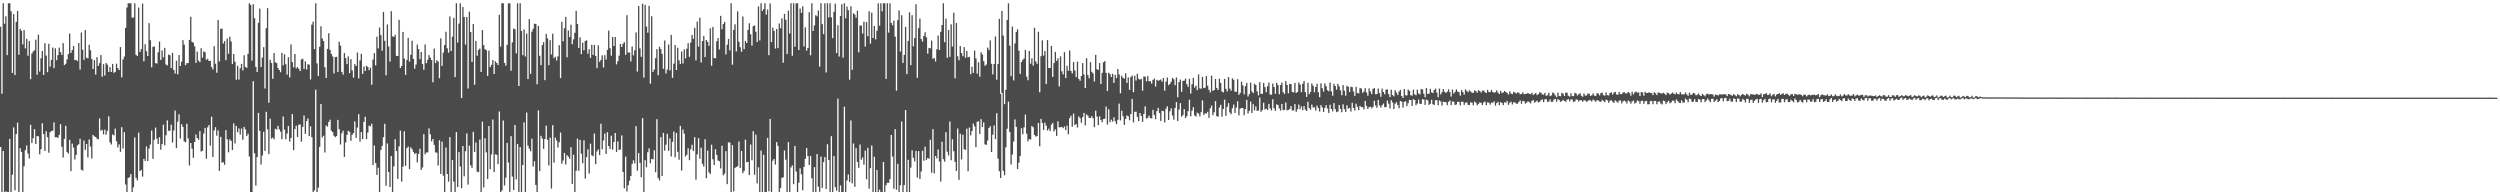 <svg xmlns="http://www.w3.org/2000/svg" width="1920" height="150"><path d="M0 20.548h1v92.373H0zM1 71.982h1v75.496H1zM2 2.523h1v113.417H2zM3 18.285h1v129.193H3zM4 12.538h1v134.417H4zM5 42.365h1v105.113H5zM6 2.523h1v144.955H6zM7 2.523h1v104.171H7zM8 8.669h1v138.808H8zM9 56.038h1v78.098H9zM10 10.853h1v86.993H10zM11 57.651h1v88.576H11zM12 16.752h1v86.137H12zM13 8.374h1v85.771H13zM14 41.990h1v105.487H14zM15 22.184h1v91.641H15zM16 23.633h1v93.029H16zM17 34.140h1v113.337H17zM18 23.115h1v104.645H18zM19 37.150h1v78.163H19zM20 29.846h1v81.884H20zM21 42.811h1v75.094H21zM22 31.493h1v90.271H22zM23 60.829h1v34.987H23zM24 41.219h1v68.623H24zM25 39.512h1v66.618H25zM26 38.633h1v60.565H26zM27 30.461h1v80.128H27zM28 57.361h1v47.053H28zM29 26.608h1v78.128H29zM30 54.922h1v63.622H30zM31 44.723h1v69.927H31zM32 39.158h1v55.573H32zM33 57.563h1v45.356H33zM34 33.190h1v82.724H34zM35 42.708h1v58.084H35zM36 55.467h1v49.862H36zM37 33.642h1v83.664H37zM38 51.128h1v50.462H38zM39 45.981h1v54.672H39zM40 36.500h1v63.865H40zM41 52.324h1v41.679H41zM42 37.062h1v68.345H42zM43 46.223h1v59.123H43zM44 42.346h1v63.555H44zM45 36.535h1v67.091H45zM46 39.983h1v55.356H46zM47 42.145h1v70.562H47zM48 33.145h1v87.852H48zM49 49.980h1v56.708H49zM50 48.944h1v47.657H50zM51 45.680h1v71.084H51zM52 41.582h1v76.432H52zM53 25.701h1v81.728H53zM54 40.627h1v90.802H54zM55 38.359h1v71.936H55zM56 35.344h1v78.020H56zM57 46.168h1v76.360H57zM58 45.999h1v72.912H58zM59 46.966h1v64.699H59zM60 33.088h1v77.730H60zM61 53.438h1v53.185H61zM62 24.969h1v105.459H62zM63 38.202h1v92.793H63zM64 45.985h1v61.992H64zM65 23.043h1v92.068H65zM66 44.304h1v66.282H66zM67 44.838h1v76.081H67zM68 34.332h1v72.846H68zM69 38.608h1v73.947H69zM70 45.283h1v76.449H70zM71 52.970h1v50.696H71zM72 46.179h1v58.518H72zM73 57.260h1v47.966H73zM74 43.877h1v62.643H74zM75 50.633h1v56.395H75zM76 48.488h1v42.474H76zM77 42.287h1v58.130H77zM78 59.003h1v40.744H78zM79 49.259h1v53.967H79zM80 57.990h1v41.571H80zM81 48.459h1v54.953H81zM82 49.648h1v50.833H82zM83 55.257h1v34.111H83zM84 51.508h1v57.838H84zM85 55.240h1v55.721H85zM86 49.126h1v54.153H86zM87 55.900h1v48.111H87zM88 55.137h1v43.619H88zM89 48.884h1v59.610H89zM90 52.273h1v60.966H90zM91 53.816h1v57.092H91zM92 36.148h1v80.464H92zM93 59.462h1v38.244H93zM94 45.718h1v68.347H94zM95 43.408h1v58.146H95zM96 21.390h1v120.353H96zM97 5.760h1v141.717H97zM98 2.523h1v134.189H98zM99 2.523h1v133.582H99zM100 2.523h1v131.165H100zM101 13.611h1v133.866H101zM102 13.469h1v130.459H102zM103 2.523h1v102.991H103zM104 42.102h1v94.503H104zM105 42.984h1v95.570H105zM106 5.782h1v96.071H106zM107 40.008h1v91.377H107zM108 37.725h1v92.803H108zM109 2.719h1v132.887H109zM110 47.101h1v74.893H110zM111 33.988h1v89.610H111zM112 39.382h1v73.039H112zM113 43.040h1v80.585H113zM114 17.745h1v96.376H114zM115 30.862h1v80.101H115zM116 51.650h1v48.592H116zM117 35.985h1v85.983H117zM118 35.686h1v71.610H118zM119 48.485h1v49.507H119zM120 48.811h1v57.618H120zM121 40.213h1v70.391H121zM122 31.903h1v73.457H122zM123 46.060h1v68.911H123zM124 38.756h1v71.915H124zM125 44.076h1v51.718H125zM126 36.783h1v74.817H126zM127 49.512h1v54.363H127zM128 50.223h1v42.241H128zM129 41.869h1v58.582H129zM130 42.448h1v57.955H130zM131 52.275h1v43.488H131zM132 40.578h1v68.948H132zM133 53.680h1v46.539H133zM134 56.472h1v28.446H134zM135 46.603h1v67.151H135zM136 57.046h1v36.415H136zM137 42.308h1v45.502H137zM138 50.665h1v55.749H138zM139 47.301h1v48.132H139zM140 30.810h1v66.663H140zM141 34.327h1v74.261H141zM142 50.146h1v59.175H142zM143 48.496h1v46.568H143zM144 48.479h1v57.806H144zM145 30.623h1v96.512H145zM146 12.864h1v96.959H146zM147 32.119h1v82.083H147zM148 32.782h1v88.395H148zM149 35.607h1v73.458H149zM150 48.267h1v55.036H150zM151 39.618h1v66.430H151zM152 46.524h1v60.833H152zM153 47.712h1v52.977H153zM154 37.046h1v79.311H154zM155 44.278h1v71.543H155zM156 39.518h1v63.042H156zM157 40.162h1v58.109H157zM158 45.911h1v75.981H158zM159 45.093h1v52.703H159zM160 46.807h1v49.255H160zM161 46.742h1v65.202H161zM162 51.495h1v38.102H162zM163 53.358h1v67.265H163zM164 35.488h1v64.711H164zM165 48.937h1v48.760H165zM166 55.852h1v48.331H166zM167 15.300h1v84.819H167zM168 47.187h1v84.060H168zM169 22.192h1v82.939H169zM170 21.896h1v103.003H170zM171 33.432h1v91.155H171zM172 31.615h1v94.884H172zM173 46.220h1v53.777H173zM174 29.587h1v77.463H174zM175 41.326h1v75.671H175zM176 28.204h1v78.813H176zM177 31.852h1v76.410H177zM178 49.188h1v66.063H178zM179 41.489h1v53.325H179zM180 47.433h1v62.719H180zM181 61.227h1v35.489H181zM182 50.510h1v51.060H182zM183 61.112h1v37.556H183zM184 52.433h1v50.946H184zM185 49.062h1v49.664H185zM186 54.057h1v53.316H186zM187 42.449h1v55.039H187zM188 51.407h1v47.908H188zM189 52.153h1v52.292H189zM190 41.362h1v61.325H190zM191 2.523h1v117.713H191zM192 3.747h1v143.731H192zM193 46.562h1v100.915H193zM194 3.286h1v59.016H194zM195 13.952h1v103.739H195zM196 51.341h1v91.129H196zM197 55.289h1v65.392H197zM198 17.533h1v69.186H198zM199 6.594h1v93.913H199zM200 51.469h1v74.918H200zM201 44.235h1v75.171H201zM202 36.257h1v64.969H202zM203 67.964h1v47.946H203zM204 21.583h1v64.303H204zM205 6.258h1v93.088H205zM206 78.891h1v39.457H206zM207 45.910h1v45.232H207zM208 48.348h1v58.055H208zM209 60.543h1v45.134H209zM210 40.749h1v66.275H210zM211 47.937h1v50.973H211zM212 48.444h1v51.043H212zM213 52.299h1v44.307H213zM214 53.807h1v45.512H214zM215 55.478h1v45.606H215zM216 40.550h1v66.362H216zM217 50.148h1v39.310H217zM218 41.694h1v57.886H218zM219 49.302h1v57.648H219zM220 57.365h1v45.249H220zM221 43.959h1v52.756H221zM222 59.512h1v49.229H222zM223 34.153h1v71.848H223zM224 47.726h1v39.852H224zM225 51.683h1v63.691H225zM226 41.455h1v57.672H226zM227 52.543h1v43.952H227zM228 51.488h1v53.669H228zM229 52.853h1v42.951H229zM230 54.584h1v40.956H230zM231 45.601h1v63.175H231zM232 45.120h1v52.362H232zM233 52.884h1v35.869H233zM234 47.124h1v55.755H234zM235 53.351h1v39.701H235zM236 49.241h1v41.720H236zM237 49.750h1v54.766H237zM238 61.019h1v35.969H238zM239 18.961h1v86.416H239zM240 16.620h1v130.857H240zM241 37.706h1v108.554H241zM242 2.523h1v66.398H242zM243 48.704h1v98.773H243zM244 58.353h1v85.767H244zM245 35.914h1v76.890H245zM246 20.186h1v59.623H246zM247 29.617h1v75.971H247zM248 31.533h1v72.703H248zM249 51.709h1v65.366H249zM250 59.923h1v36.443H250zM251 37.605h1v59.617H251zM252 25.536h1v68.224H252zM253 38.337h1v53.576H253zM254 41.415h1v58.956H254zM255 43.339h1v58.187H255zM256 56.354h1v47.956H256zM257 43.835h1v61.484H257zM258 43.626h1v60.919H258zM259 55.290h1v36.762H259zM260 32.017h1v67.205H260zM261 35.016h1v75.962H261zM262 55.213h1v47.181H262zM263 57.303h1v43.089H263zM264 40.753h1v79.718H264zM265 44.651h1v64.740H265zM266 49.240h1v54.349H266zM267 43.327h1v57.097H267zM268 56.138h1v45.100H268zM269 45.389h1v62.735H269zM270 54.054h1v49.522H270zM271 59.649h1v42.533H271zM272 49.238h1v43.976H272zM273 50.679h1v55.257H273zM274 40.324h1v57.633H274zM275 60.233h1v27.490H275zM276 46.395h1v62.434H276zM277 41.304h1v60.122H277zM278 56.765h1v50.094H278zM279 51.053h1v42.540H279zM280 54.515h1v35.155H280zM281 50.494h1v56.320H281zM282 51.411h1v50.366H282zM283 53.870h1v42.603H283zM284 52.002h1v45.051H284zM285 65.142h1v29.870H285zM286 45.773h1v81.017H286zM287 40.819h1v70.898H287zM288 50.221h1v75.078H288zM289 28.200h1v106.198H289zM290 37.149h1v91.662H290zM291 21.110h1v126.367H291zM292 26.979h1v88.288H292zM293 38.906h1v73.127H293zM294 9.186h1v96.129H294zM295 31.351h1v63.706H295zM296 57.793h1v84.824H296zM297 18.769h1v91.410H297zM298 35.670h1v96.452H298zM299 47.313h1v96.310H299zM300 8.527h1v111.281H300zM301 27.903h1v119.575H301zM302 28.378h1v99.315H302zM303 26.718h1v80.223H303zM304 42.888h1v73.055H304zM305 43.066h1v94.309H305zM306 15.269h1v97.186H306zM307 52.297h1v48.061H307zM308 50.639h1v88.863H308zM309 24.536h1v103.464H309zM310 44.880h1v55.994H310zM311 57.487h1v69.923H311zM312 45.997h1v67.765H312zM313 29.091h1v83.505H313zM314 47.350h1v82.544H314zM315 42.049h1v71.081H315zM316 31.304h1v83.288H316zM317 45.221h1v71.405H317zM318 52.719h1v65.633H318zM319 49.576h1v67.984H319zM320 34.275h1v90.428H320zM321 37.749h1v80.472H321zM322 45.395h1v68.843H322zM323 39.960h1v90.535H323zM324 49.109h1v79.548H324zM325 53.538h1v49.507H325zM326 34.154h1v84.321H326zM327 48.522h1v68.561H327zM328 45.919h1v71.140H328zM329 42.318h1v56.314H329zM330 44.294h1v58.922H330zM331 46.105h1v62.559H331zM332 63.164h1v43.591H332zM333 37.323h1v73.933H333zM334 48.499h1v68.498H334zM335 46.296h1v71.022H335zM336 47.236h1v79.906H336zM337 60.061h1v47.680H337zM338 29.428h1v104.168H338zM339 50.592h1v58.231H339zM340 40.380h1v94.540H340zM341 34.562h1v112.916H341zM342 24.367h1v88.996H342zM343 37.139h1v96.495H343zM344 40.436h1v99.049H344zM345 12.613h1v92.716H345zM346 39.188h1v108.289H346zM347 28.167h1v94.758H347zM348 13.723h1v125.789H348zM349 59.201h1v88.276H349zM350 2.523h1v98.942H350zM351 32.640h1v110.976H351zM352 18.121h1v98.738H352zM353 2.523h1v125.360H353zM354 75.309h1v69.215H354zM355 5.430h1v106.718H355zM356 13.034h1v122.397H356zM357 34.253h1v81.851H357zM358 12.998h1v89.486H358zM359 67.978h1v73.817H359zM360 8.953h1v102.866H360zM361 24.625h1v102.369H361zM362 47.551h1v81.328H362zM363 18.482h1v82.765H363zM364 65.016h1v51.701H364zM365 31.414h1v78.055H365zM366 42.807h1v89.040H366zM367 38.335h1v93.928H367zM368 37.253h1v69.984H368zM369 55.295h1v92.183H369zM370 23.072h1v70.397H370zM371 34.651h1v109.308H371zM372 37.856h1v68.332H372zM373 38.569h1v78.477H373zM374 58.252h1v79.188H374zM375 38.866h1v57.885H375zM376 51.460h1v78.518H376zM377 49.783h1v68.835H377zM378 46.129h1v45.677H378zM379 56.825h1v75.340H379zM380 47.041h1v71.483H380zM381 48.359h1v70.538H381zM382 49.940h1v76.124H382zM383 11.292h1v74.300H383zM384 35.802h1v111.675H384zM385 2.523h1v143.716H385zM386 2.523h1v90.053H386zM387 48.345h1v94.165H387zM388 50.395h1v86.031H388zM389 34.458h1v75.321H389zM390 2.629h1v122.213H390zM391 2.523h1v144.955H391zM392 54.336h1v50.194H392zM393 32.565h1v103.078H393zM394 21.895h1v124.095H394zM395 22.507h1v73.499H395zM396 41.006h1v96.725H396zM397 2.523h1v108.137H397zM398 66.056h1v81.421H398zM399 2.523h1v110.422H399zM400 23.798h1v123.680H400zM401 42.404h1v84.316H401zM402 22.596h1v71.384H402zM403 43.397h1v104.081H403zM404 25.737h1v60.758H404zM405 60.774h1v51.159H405zM406 14.673h1v99.554H406zM407 56.699h1v59.530H407zM408 24.307h1v82.165H408zM409 22.078h1v105.821H409zM410 18.171h1v105.681H410zM411 18.477h1v123.571H411zM412 64.719h1v82.758H412zM413 19.909h1v64.866H413zM414 42.859h1v88.595H414zM415 50.039h1v54.267H415zM416 34.619h1v71.772H416zM417 32.334h1v81.935H417zM418 61.571h1v45.186H418zM419 26.031h1v70.444H419zM420 29.487h1v77.856H420zM421 50.091h1v76.961H421zM422 30.849h1v74.880H422zM423 41.836h1v103.003H423zM424 25.917h1v70.212H424zM425 44.708h1v80.202H425zM426 43.559h1v62.128H426zM427 46.446h1v61.499H427zM428 43.281h1v70.082H428zM429 34.727h1v74.557H429zM430 59.990h1v41.780H430zM431 16.752h1v108.973H431zM432 31.679h1v91.587H432zM433 21.643h1v95.778H433zM434 12.953h1v113.359H434zM435 44.041h1v75.122H435zM436 23.372h1v97.007H436zM437 28.449h1v93.554H437zM438 18.953h1v94.180H438zM439 33.990h1v107.251H439zM440 30.216h1v88.627H440zM441 25.190h1v122.287H441zM442 8.339h1v122.837H442zM443 18.358h1v88.075H443zM444 36.865h1v94.255H444zM445 28.686h1v78.730H445zM446 41.587h1v76.480H446zM447 32.764h1v92.665H447zM448 38.605h1v69.129H448zM449 31.468h1v105.722H449zM450 30.957h1v89.742H450zM451 41.263h1v73.486H451zM452 37.734h1v95.556H452zM453 44.381h1v65.967H453zM454 34.414h1v84.902H454zM455 42.175h1v77.784H455zM456 34.504h1v68.049H456zM457 42.951h1v83.090H457zM458 52.347h1v63.857H458zM459 34.833h1v79.846H459zM460 47.473h1v71.635H460zM461 46.041h1v49.008H461zM462 42.483h1v72.188H462zM463 51.820h1v56.035H463zM464 42.317h1v60.242H464zM465 45.829h1v72.397H465zM466 38.301h1v63.252H466zM467 23.480h1v88.687H467zM468 37.000h1v77.483H468zM469 42.765h1v61.414H469zM470 28.410h1v86.516H470zM471 35.388h1v73.689H471zM472 28.389h1v73.774H472zM473 49.449h1v67.239H473zM474 46.932h1v61.715H474zM475 42.778h1v72.484H475zM476 33.799h1v81.011H476zM477 36.073h1v67.893H477zM478 33.591h1v98.437H478zM479 32.453h1v112.121H479zM480 42.088h1v78.178H480zM481 11.663h1v135.411H481zM482 40.355h1v101.945H482zM483 40.360h1v98.372H483zM484 47.185h1v87.930H484zM485 35.711h1v90.139H485zM486 42.489h1v80.631H486zM487 38.700h1v86.749H487zM488 24.877h1v72.056H488zM489 54.959h1v76.063H489zM490 4.591h1v112.946H490zM491 37.130h1v87.886H491zM492 43.645h1v92.494H492zM493 2.796h1v87.979H493zM494 59.586h1v87.891H494zM495 3.726h1v119.324H495zM496 20.397h1v108.085H496zM497 25.095h1v91.794H497zM498 4.501h1v109.428H498zM499 64.261h1v61.145H499zM500 12.480h1v109.516H500zM501 55.225h1v67.205H501zM502 53.381h1v62.028H502zM503 44.654h1v87.664H503zM504 37.745h1v53.821H504zM505 57.756h1v78.879H505zM506 35.895h1v102.725H506zM507 37.641h1v67.699H507zM508 41.390h1v93.795H508zM509 52.775h1v49.324H509zM510 31.091h1v84.556H510zM511 56.364h1v54.815H511zM512 53.411h1v49.323H512zM513 34.186h1v81.661H513zM514 54.103h1v52.251H514zM515 26.838h1v93.339H515zM516 59.825h1v49.134H516zM517 48.920h1v52.154H517zM518 34.625h1v86.193H518zM519 53.773h1v48.333H519zM520 36.667h1v79.892H520zM521 46.332h1v76.335H521zM522 49.206h1v47.513H522zM523 39.581h1v91.415H523zM524 48.759h1v50.686H524zM525 37.943h1v64.677H525zM526 44.731h1v75.455H526zM527 37.453h1v81.424H527zM528 33.149h1v80.706H528zM529 43.642h1v79.390H529zM530 32.740h1v81.975H530zM531 26.822h1v84.403H531zM532 29.846h1v86.191H532zM533 21.376h1v83.984H533zM534 46.381h1v91.655H534zM535 16.615h1v101.892H535zM536 35.789h1v70.346H536zM537 13.597h1v108.321H537zM538 47.960h1v65.445H538zM539 31.484h1v94.303H539zM540 27.544h1v100.406H540zM541 43.783h1v63.159H541zM542 30.738h1v106.119H542zM543 32.100h1v83.591H543zM544 35.155h1v97.177H544zM545 21.767h1v111.873H545zM546 50.502h1v60.636H546zM547 20.759h1v101.601H547zM548 44.599h1v82.184H548zM549 44.768h1v69.882H549zM550 31.704h1v87.303H550zM551 29.215h1v94.036H551zM552 37.965h1v85.944H552zM553 12.189h1v117.217H553zM554 22.435h1v89.510H554zM555 18.461h1v116.196H555zM556 16.829h1v116.537H556zM557 41.751h1v74.385H557zM558 34.348h1v107.043H558zM559 29.889h1v79.387H559zM560 38.696h1v70.826H560zM561 2.523h1v144.955H561zM562 49.689h1v61.793H562zM563 22.923h1v124.076H563zM564 18.702h1v110.207H564zM565 39.481h1v88.751H565zM566 8.745h1v118.920H566zM567 32.062h1v76.659H567zM568 36.251h1v92.737H568zM569 39.757h1v76.192H569zM570 12.667h1v120.278H570zM571 37.765h1v93.518H571zM572 31.423h1v75.846H572zM573 33.014h1v91.612H573zM574 22.928h1v101.383H574zM575 17.887h1v116.579H575zM576 26.313h1v84.697H576zM577 35.037h1v88.041H577zM578 20.140h1v80.632H578zM579 19.511h1v114.700H579zM580 24.391h1v78.988H580zM581 32.239h1v108.599H581zM582 4.914h1v123.622H582zM583 31.028h1v116.449H583zM584 2.523h1v113.100H584zM585 8.424h1v139.053H585zM586 6.968h1v111.908H586zM587 2.523h1v144.955H587zM588 11.239h1v136.239H588zM589 7.256h1v98.633H589zM590 42.405h1v104.534H590zM591 2.628h1v88.710H591zM592 32.290h1v115.188H592zM593 21.209h1v102.254H593zM594 23.745h1v98.326H594zM595 37.254h1v89.173H595zM596 22.296h1v86.898H596zM597 36.950h1v75.074H597zM598 17.988h1v129.490H598zM599 21.697h1v122.802H599zM600 14.139h1v122.462H600zM601 48.148h1v88.026H601zM602 10.726h1v104.822H602zM603 15.154h1v107.476H603zM604 41.536h1v105.941H604zM605 8.151h1v101.051H605zM606 25.692h1v121.786H606zM607 2.523h1v126.093H607zM608 42.816h1v84.245H608zM609 2.523h1v138.922H609zM610 35.862h1v76.232H610zM611 2.523h1v129.238H611zM612 2.523h1v144.955H612zM613 38.445h1v101.822H613zM614 6.561h1v122.732H614zM615 9.904h1v124.000H615zM616 4.862h1v141.288H616zM617 35.710h1v92.491H617zM618 21.065h1v100.889H618zM619 38.930h1v74.717H619zM620 36.798h1v83.116H620zM621 9.364h1v117.419H621zM622 42.419h1v77.353H622zM623 2.523h1v134.406H623zM624 23.803h1v123.675H624zM625 19.561h1v108.803H625zM626 11.710h1v135.768H626zM627 12.538h1v105.807H627zM628 8.052h1v135.313H628zM629 51.173h1v96.130H629zM630 2.523h1v117.764H630zM631 18.585h1v125.700H631zM632 26.194h1v98.341H632zM633 2.523h1v118.128H633zM634 55.635h1v89.524H634zM635 2.523h1v108.287H635zM636 13.402h1v109.500H636zM637 2.523h1v144.955H637zM638 13.310h1v91.272H638zM639 29.320h1v118.157H639zM640 9.069h1v110.787H640zM641 2.853h1v140.881H641zM642 40.714h1v105.666H642zM643 19.408h1v56.296H643zM644 43.394h1v104.084H644zM645 12.284h1v130.095H645zM646 3.253h1v144.225H646zM647 44.319h1v103.158H647zM648 2.523h1v79.443H648zM649 14.074h1v133.403H649zM650 5.044h1v133.554H650zM651 7.765h1v126.204H651zM652 61.168h1v78.571H652zM653 4.788h1v87.724H653zM654 53.608h1v87.242H654zM655 10.233h1v99.934H655zM656 11.235h1v132.251H656zM657 13.634h1v100.148H657zM658 8.238h1v116.147H658zM659 40.125h1v88.793H659zM660 19.582h1v91.434H660zM661 19.627h1v102.998H661zM662 25.751h1v95.161H662zM663 16.618h1v109.850H663zM664 35.771h1v79.922H664zM665 16.961h1v120.733H665zM666 27.874h1v85.664H666zM667 8.645h1v136.223H667zM668 33.559h1v95.634H668zM669 9.705h1v102.049H669zM670 29.164h1v118.314H670zM671 19.971h1v100.406H671zM672 30.245h1v117.232H672zM673 23.606h1v106.944H673zM674 2.523h1v144.955H674zM675 19.718h1v125.971H675zM676 2.523h1v144.955H676zM677 8.699h1v138.778H677zM678 2.523h1v121.874H678zM679 2.523h1v144.955H679zM680 60.638h1v81.631H680zM681 2.523h1v137.816H681zM682 25.063h1v115.404H682zM683 2.523h1v135.001H683zM684 17.589h1v86.100H684zM685 19.429h1v100.833H685zM686 15.890h1v129.080H686zM687 28.100h1v71.062H687zM688 69.656h1v76.058H688zM689 15.465h1v110.321H689zM690 7.969h1v139.509H690zM691 39.500h1v102.738H691zM692 11.719h1v81.560H692zM693 48.364h1v99.113H693zM694 42.114h1v100.040H694zM695 20.589h1v63.953H695zM696 56.903h1v90.575H696zM697 31.504h1v91.234H697zM698 9.396h1v138.081H698zM699 50.037h1v78.677H699zM700 11.648h1v103.802H700zM701 35.519h1v85.696H701zM702 29.244h1v94.700H702zM703 3.294h1v112.647H703zM704 59.776h1v76.580H704zM705 21.623h1v94.373H705zM706 14.182h1v123.245H706zM707 30.012h1v101.691H707zM708 32.002h1v83.784H708zM709 27.644h1v95.799H709zM710 24.802h1v87.913H710zM711 28.706h1v94.121H711zM712 41.195h1v80.140H712zM713 36.750h1v85.114H713zM714 37.139h1v70.218H714zM715 31.161h1v101.459H715zM716 45.183h1v53.999H716zM717 44.472h1v88.631H717zM718 47.217h1v72.582H718zM719 37.836h1v83.873H719zM720 27.360h1v87.406H720zM721 38.349h1v85.633H721zM722 24.468h1v114.997H722zM723 19.200h1v89.659H723zM724 2.523h1v119.724H724zM725 32.393h1v91.742H725zM726 14.278h1v87.256H726zM727 44.384h1v72.128H727zM728 23.088h1v96.268H728zM729 43.651h1v49.626H729zM730 18.667h1v104.426H730zM731 35.741h1v71.199H731zM732 9.794h1v106.326H732zM733 60.112h1v64.252H733zM734 17.680h1v113.648H734zM735 43.225h1v55.482H735zM736 46.305h1v91.829H736zM737 35.451h1v67.266H737zM738 40.736h1v81.749H738zM739 43.137h1v60.303H739zM740 36.201h1v78.424H740zM741 44.335h1v70.738H741zM742 39.109h1v59.709H742zM743 44.013h1v87.544H743zM744 43.636h1v54.306H744zM745 56.972h1v46.986H745zM746 51.210h1v49.445H746zM747 55.952h1v38.916H747zM748 38.794h1v58.260H748zM749 44.875h1v68.104H749zM750 56.600h1v36.932H750zM751 47.812h1v45.322H751zM752 58.897h1v44.080H752zM753 40.176h1v51.380H753zM754 41.890h1v55.623H754zM755 46.943h1v47.057H755zM756 50.535h1v60.387H756zM757 49.563h1v61.624H757zM758 36.587h1v71.325H758zM759 38.459h1v59.868H759zM760 31.033h1v65.898H760zM761 48.987h1v67.737H761zM762 57.137h1v46.301H762zM763 49.174h1v47.204H763zM764 28.025h1v78.814H764zM765 61.225h1v25.753H765zM766 49.228h1v72.635H766zM767 14.514h1v117.020H767zM768 71.966h1v64.743H768zM769 8.340h1v63.051H769zM770 27.327h1v103.863H770zM771 79.960h1v54.659H771zM772 68.918h1v44.242H772zM773 15.377h1v83.485H773zM774 2.523h1v75.572H774zM775 35.075h1v66.234H775zM776 58.481h1v67.855H776zM777 20.364h1v98.305H777zM778 61.745h1v46.938H778zM779 33.388h1v58.327H779zM780 24.484h1v72.994H780zM781 22.488h1v107.323H781zM782 38.897h1v86.022H782zM783 56.663h1v63.157H783zM784 47.609h1v50.870H784zM785 45.999h1v57.156H785zM786 44.918h1v52.923H786zM787 38.274h1v49.743H787zM788 58.818h1v43.824H788zM789 61.646h1v46.915H789zM790 39.117h1v67.695H790zM791 48.895h1v58.280H791zM792 44.758h1v52.030H792zM793 50.444h1v47.311H793zM794 21.380h1v82.313H794zM795 47.207h1v57.722H795zM796 48.979h1v55.534H796zM797 24.370h1v70.105H797zM798 70.877h1v41.461H798zM799 43.183h1v48.158H799zM800 31.004h1v63.452H800zM801 42.694h1v57.124H801zM802 39.149h1v55.040H802zM803 64.585h1v31.995H803zM804 30.762h1v69.472H804zM805 52.154h1v46.658H805zM806 52.248h1v48.407H806zM807 35.260h1v60.470H807zM808 59.108h1v35.316H808zM809 48.446h1v52.500H809zM810 39.815h1v59.586H810zM811 46.741h1v57.678H811zM812 44.734h1v48.449H812zM813 66.417h1v31.356H813zM814 43.277h1v54.401H814zM815 54.789h1v42.713H815zM816 57.141h1v41.313H816zM817 40.040h1v57.103H817zM818 59.999h1v39.896H818zM819 50.553h1v45.954H819zM820 54.319h1v48.781H820zM821 38.750h1v52.003H821zM822 54.514h1v34.396H822zM823 56.364h1v40.949H823zM824 47.659h1v39.580H824zM825 54.185h1v41.907H825zM826 59.205h1v35.960H826zM827 47.276h1v50.678H827zM828 60.572h1v28.805H828zM829 62.002h1v28.792H829zM830 58.314h1v35.973H830zM831 48.507h1v41.480H831zM832 57.192h1v29.547H832zM833 67.602h1v28.685H833zM834 44.759h1v43.170H834zM835 57.531h1v31.226H835zM836 60.132h1v30.427H836zM837 47.757h1v42.855H837zM838 55.119h1v34.051H838zM839 56.443h1v34.384H839zM840 62.503h1v35.157H840zM841 42.144h1v42.919H841zM842 53.190h1v36.314H842zM843 53.668h1v42.382H843zM844 48.427h1v40.989H844zM845 64.526h1v27.556H845zM846 55.886h1v37.954H846zM847 47.873h1v43.543H847zM848 46.884h1v44.316H848zM849 55.950h1v25.859H849zM850 69.874h1v25.771H850zM851 55.847h1v28.069H851zM852 56.950h1v36.970H852zM853 59.138h1v32.777H853zM854 56.715h1v36.734H854zM855 63.629h1v26.445H855zM856 57.506h1v35.654H856zM857 60.016h1v35.316H857zM858 53.021h1v38.986H858zM859 57.205h1v22.354H859zM860 71.630h1v20.853H860zM861 58.171h1v26.892H861zM862 59.820h1v29.494H862zM863 60.355h1v35.523H863zM864 56.255h1v35.114H864zM865 63.655h1v25.021H865zM866 59.421h1v29.973H866zM867 69.077h1v23.292H867zM868 59.248h1v28.337H868zM869 57.982h1v17.986H869zM870 70.820h1v23.239H870zM871 58.211h1v27.670H871zM872 61.871h1v23.942H872zM873 56.611h1v33.077H873zM874 60.414h1v32.639H874zM875 61.250h1v25.554H875zM876 60.537h1v28.497H876zM877 69.623h1v23.977H877zM878 58.784h1v28.739H878zM879 58.816h1v22.880H879zM880 62.433h1v28.611H880zM881 58.456h1v32.017H881zM882 62.432h1v26.375H882zM883 62.311h1v28.467H883zM884 64.155h1v26.783H884zM885 61.378h1v22.931H885zM886 60.336h1v28.089H886zM887 66.466h1v25.136H887zM888 61.274h1v24.135H888zM889 62.045h1v20.787H889zM890 61.583h1v25.244H890zM891 61.014h1v31.859H891zM892 62.741h1v22.309H892zM893 59.927h1v25.413H893zM894 69.639h1v24.369H894zM895 62.709h1v20.792H895zM896 59.540h1v22.089H896zM897 65.457h1v26.764H897zM898 64.473h1v20.993H898zM899 62.738h1v20.464H899zM900 59.790h1v28.936H900zM901 60.931h1v31.019H901zM902 65.509h1v17.407H902zM903 59.484h1v18.933H903zM904 74.686h1v18.271H904zM905 63.042h1v21.141H905zM906 61.117h1v18.113H906zM907 70.483h1v19.182H907zM908 62.092h1v26.270H908zM909 61.966h1v21.900H909zM910 60.329h1v30.336H910zM911 64.684h1v24.567H911zM912 66.757h1v18.657H912zM913 60.546h1v16.074H913zM914 71.813h1v17.548H914zM915 64.697h1v20.223H915zM916 59.796h1v22.527H916zM917 67.291h1v21.316H917zM918 65.718h1v23.811H918zM919 69.206h1v17.307H919zM920 57.186h1v30.038H920zM921 67.829h1v21.607H921zM922 68.190h1v17.986H922zM923 59.070h1v18.032H923zM924 67.678h1v20.607H924zM925 67.353h1v19.594H925zM926 58.411h1v28.862H926zM927 65.839h1v20.009H927zM928 68.990h1v21.527H928zM929 70.999h1v12.216H929zM930 58.123h1v23.042H930zM931 69.851h1v18.691H931zM932 69.116h1v17.091H932zM933 60.602h1v17.078H933zM934 67.549h1v21.629H934zM935 69.115h1v20.536H935zM936 60.435h1v22.174H936zM937 63.670h1v16.833H937zM938 70.260h1v19.365H938zM939 70.984h1v12.668H939zM940 60.607h1v16.003H940zM941 68.245h1v20.746H941zM942 70.226h1v11.848H942zM943 59.199h1v19.986H943zM944 68.071h1v18.293H944zM945 69.694h1v17.958H945zM946 60.186h1v22.910H946zM947 61.229h1v19.121H947zM948 70.346h1v16.406H948zM949 70.499h1v12.081H949zM950 60.761h1v17.079H950zM951 72.795h1v15.758H951zM952 71.341h1v12.047H952zM953 62.739h1v20.195H953zM954 65.606h1v17.397H954zM955 72.442h1v16.049H955zM956 66.148h1v17.652H956zM957 63.609h1v13.079H957zM958 74.119h1v13.089H958zM959 72.271h1v12.839H959zM960 63.551h1v14.553H960zM961 70.323h1v16.521H961zM962 71.452h1v8.615H962zM963 64.318h1v20.427H963zM964 65.311h1v16.386H964zM965 70.154h1v14.998H965zM966 73.241h1v11.760H966zM967 63.128h1v11.773H967zM968 72.046h1v13.836H968zM969 72.078h1v12.436H969zM970 63.668h1v15.251H970zM971 66.899h1v17.148H971zM972 70.831h1v12.583H972zM973 66.232h1v18.241H973zM974 63.403h1v16.423H974zM975 72.611h1v10.631H975zM976 72.780h1v12.050H976zM977 64.214h1v12.008H977zM978 66.760h1v16.325H978zM979 71.976h1v13.170H979zM980 63.614h1v16.535H980zM981 65.337h1v15.351H981zM982 72.421h1v10.893H982zM983 65.347h1v19.619H983zM984 63.380h1v16.492H984zM985 70.871h1v13.763H985zM986 72.266h1v12.119H986zM987 62.207h1v16.516H987zM988 65.282h1v19.476H988zM989 71.610h1v12.813H989zM990 64.457h1v19.220H990zM991 64.609h1v16.843H991zM992 70.487h1v14.379H992zM993 71.006h1v13.790H993zM994 63.676h1v16.290H994zM995 71.348h1v14.516H995zM996 70.625h1v13.185H996zM997 63.395h1v16.963H997zM998 64.918h1v18.892H998zM999 70.736h1v10.971H999zM1000 64.374h1v20.299H1000zM1001 62.234h1v19.252H1001zM1002 70.731h1v13.441H1002zM1003 74.375h1v10.826H1003zM1004 63.572h1v14.622H1004zM1005 72.294h1v10.741H1005zM1006 70.559h1v13.770H1006zM1007 64.080h1v16.297H1007zM1008 65.860h1v16.712H1008zM1009 70.862h1v11.591H1009zM1010 66.807h1v18.185H1010zM1011 64.337h1v16.779H1011zM1012 70.880h1v12.089H1012zM1013 74.637h1v11.024H1013zM1014 63.991h1v16.731H1014zM1015 67.756h1v14.845H1015zM1016 70.281h1v15.734H1016zM1017 64.071h1v18.759H1017zM1018 66.228h1v14.583H1018zM1019 69.276h1v14.102H1019zM1020 70.150h1v16.573H1020zM1021 63.453h1v16.983H1021zM1022 70.172h1v13.553H1022zM1023 73.525h1v12.034H1023zM1024 64.367h1v14.847H1024zM1025 66.085h1v17.775H1025zM1026 68.876h1v17.265H1026zM1027 64.431h1v21.227H1027zM1028 66.359h1v14.292H1028zM1029 69.353h1v14.295H1029zM1030 73.093h1v13.128H1030zM1031 65.326h1v14.781H1031zM1032 69.665h1v14.137H1032zM1033 73.477h1v12.511H1033zM1034 65.857h1v14.994H1034zM1035 66.718h1v16.746H1035zM1036 70.663h1v12.237H1036zM1037 66.605h1v19.066H1037zM1038 66.924h1v12.030H1038zM1039 70.231h1v12.677H1039zM1040 73.604h1v11.302H1040zM1041 66.676h1v12.920H1041zM1042 71.480h1v10.611H1042zM1043 71.738h1v12.733H1043zM1044 67.634h1v13.669H1044zM1045 67.997h1v14.173H1045zM1046 71.319h1v11.024H1046zM1047 70.276h1v13.730H1047zM1048 67.662h1v9.842H1048zM1049 71.082h1v10.249H1049zM1050 73.529h1v10.128H1050zM1051 67.876h1v14.393H1051zM1052 70.191h1v11.722H1052zM1053 72.271h1v10.961H1053zM1054 68.255h1v13.755H1054zM1055 67.683h1v9.757H1055zM1056 72.388h1v8.602H1056zM1057 72.224h1v10.532H1057zM1058 67.997h1v8.738H1058zM1059 71.531h1v9.400H1059zM1060 74.330h1v8.311H1060zM1061 68.035h1v12.826H1061zM1062 70.635h1v8.852H1062zM1063 72.430h1v9.987H1063zM1064 68.775h1v13.397H1064zM1065 68.702h1v8.577H1065zM1066 72.271h1v7.348H1066zM1067 74.578h1v8.674H1067zM1068 68.875h1v8.098H1068zM1069 72.901h1v5.768H1069zM1070 74.002h1v9.721H1070zM1071 69.298h1v10.298H1071zM1072 71.136h1v7.375H1072zM1073 73.010h1v7.697H1073zM1074 70.225h1v12.884H1074zM1075 69.030h1v8.566H1075zM1076 73.730h1v4.311H1076zM1077 75.221h1v7.400H1077zM1078 68.330h1v9.962H1078zM1079 73.123h1v4.650H1079zM1080 73.327h1v8.204H1080zM1081 68.774h1v10.467H1081zM1082 69.804h1v6.939H1082zM1083 73.156h1v3.620H1083zM1084 73.408h1v7.930H1084zM1085 68.842h1v7.376H1085zM1086 72.423h1v4.349H1086zM1087 73.176h1v7.692H1087zM1088 68.824h1v10.678H1088zM1089 71.728h1v4.786H1089zM1090 72.519h1v7.251H1090zM1091 68.414h1v11.379H1091zM1092 68.725h1v7.451H1092zM1093 71.972h1v4.494H1093zM1094 74.682h1v5.844H1094zM1095 67.623h1v8.890H1095zM1096 72.135h1v4.923H1096zM1097 71.952h1v8.659H1097zM1098 68.213h1v11.460H1098zM1099 70.890h1v5.764H1099zM1100 71.418h1v8.591H1100zM1101 69.096h1v11.613H1101zM1102 68.011h1v8.919H1102zM1103 71.052h1v5.907H1103zM1104 74.709h1v6.140H1104zM1105 68.004h1v9.134H1105zM1106 72.431h1v5.515H1106zM1107 70.801h1v10.298H1107zM1108 68.377h1v9.731H1108zM1109 70.476h1v7.842H1109zM1110 71.318h1v7.224H1110zM1111 70.410h1v10.352H1111zM1112 68.629h1v9.630H1112zM1113 70.758h1v6.420H1113zM1114 74.133h1v6.648H1114zM1115 68.728h1v9.217H1115zM1116 71.865h1v6.292H1116zM1117 70.540h1v10.053H1117zM1118 68.536h1v11.679H1118zM1119 70.272h1v7.847H1119zM1120 70.807h1v7.451H1120zM1121 73.427h1v7.503H1121zM1122 69.111h1v9.039H1122zM1123 70.678h1v7.479H1123zM1124 72.634h1v7.921H1124zM1125 68.661h1v10.237H1125zM1126 69.795h1v8.780H1126zM1127 70.880h1v9.645H1127zM1128 69.327h1v11.387H1128zM1129 70.271h1v8.314H1129zM1130 71.050h1v7.835H1130zM1131 71.401h1v9.445H1131zM1132 69.473h1v8.558H1132zM1133 69.960h1v8.869H1133zM1134 71.225h1v9.615H1134zM1135 69.284h1v10.488H1135zM1136 69.937h1v8.651H1136zM1137 71.131h1v7.945H1137zM1138 69.679h1v11.017H1138zM1139 69.520h1v9.056H1139zM1140 70.815h1v7.198H1140zM1141 71.489h1v9.364H1141zM1142 68.961h1v9.700H1142zM1143 70.735h1v8.059H1143zM1144 70.666h1v9.709H1144zM1145 69.093h1v9.655H1145zM1146 70.693h1v8.321H1146zM1147 71.154h1v6.615H1147zM1148 70.795h1v10.315H1148zM1149 69.352h1v9.848H1149zM1150 71.131h1v7.016H1150zM1151 72.250h1v8.523H1151zM1152 69.739h1v8.712H1152zM1153 71.407h1v7.702H1153zM1154 71.032h1v9.733H1154zM1155 69.848h1v8.693H1155zM1156 70.673h1v8.280H1156zM1157 71.354h1v6.093H1157zM1158 72.618h1v7.939H1158zM1159 70.137h1v8.833H1159zM1160 71.814h1v6.289H1160zM1161 72.351h1v7.860H1161zM1162 70.545h1v8.065H1162zM1163 71.073h1v7.633H1163zM1164 71.792h1v7.811H1164zM1165 71.007h1v8.650H1165zM1166 71.097h1v7.177H1166zM1167 72.407h1v4.707H1167zM1168 72.196h1v7.530H1168zM1169 70.908h1v6.664H1169zM1170 72.312h1v5.401H1170zM1171 72.170h1v7.405H1171zM1172 71.917h1v6.885H1172zM1173 71.437h1v6.331H1173zM1174 72.101h1v6.346H1174zM1175 72.288h1v7.110H1175zM1176 71.203h1v6.275H1176zM1177 72.989h1v3.865H1177zM1178 72.249h1v6.625H1178zM1179 71.308h1v6.839H1179zM1180 73.042h1v4.252H1180zM1181 72.281h1v6.406H1181zM1182 70.904h1v7.338H1182zM1183 71.152h1v5.802H1183zM1184 72.543h1v3.731H1184zM1185 72.732h1v5.749H1185zM1186 71.294h1v5.041H1186zM1187 73.650h1v2.428H1187zM1188 73.061h1v5.134H1188zM1189 71.244h1v6.785H1189zM1190 73.792h1v2.565H1190zM1191 73.283h1v5.000H1191zM1192 71.096h1v7.046H1192zM1193 71.676h1v4.763H1193zM1194 73.304h1v2.731H1194zM1195 74.582h1v3.557H1195zM1196 71.093h1v5.022H1196zM1197 73.661h1v3.171H1197zM1198 73.919h1v4.356H1198zM1199 71.295h1v6.263H1199zM1200 71.958h1v4.692H1200zM1201 73.719h1v3.904H1201zM1202 71.191h1v7.014H1202zM1203 71.216h1v5.404H1203zM1204 73.524h1v2.600H1204zM1205 74.189h1v3.659H1205zM1206 71.623h1v4.665H1206zM1207 73.767h1v2.741H1207zM1208 73.826h1v4.466H1208zM1209 71.283h1v6.659H1209zM1210 71.820h1v4.451H1210zM1211 73.379h1v3.329H1211zM1212 72.269h1v5.755H1212zM1213 71.642h1v5.247H1213zM1214 73.540h1v3.527H1214zM1215 74.293h1v3.834H1215zM1216 71.823h1v5.217H1216zM1217 73.345h1v3.762H1217zM1218 73.353h1v4.878H1218zM1219 71.776h1v5.916H1219zM1220 71.995h1v4.710H1220zM1221 73.696h1v3.461H1221zM1222 73.172h1v4.781H1222zM1223 71.742h1v4.690H1223zM1224 73.351h1v3.751H1224zM1225 73.773h1v4.451H1225zM1226 71.626h1v5.315H1226zM1227 71.827h1v5.372H1227zM1228 73.287h1v4.647H1228zM1229 71.471h1v6.781H1229zM1230 71.228h1v5.378H1230zM1231 73.084h1v4.500H1231zM1232 73.481h1v5.015H1232zM1233 70.970h1v5.514H1233zM1234 73.097h1v3.942H1234zM1235 73.341h1v5.579H1235zM1236 71.408h1v5.884H1236zM1237 70.882h1v6.193H1237zM1238 72.641h1v5.376H1238zM1239 71.180h1v7.886H1239zM1240 70.512h1v6.569H1240zM1241 72.476h1v5.431H1241zM1242 72.889h1v6.060H1242zM1243 70.626h1v6.755H1243zM1244 72.280h1v4.795H1244zM1245 72.286h1v7.144H1245zM1246 71.027h1v6.835H1246zM1247 70.834h1v6.445H1247zM1248 71.810h1v6.177H1248zM1249 71.685h1v7.854H1249zM1250 70.619h1v6.547H1250zM1251 71.481h1v6.479H1251zM1252 73.454h1v6.138H1252zM1253 70.438h1v7.468H1253zM1254 72.439h1v4.784H1254zM1255 70.947h1v8.575H1255zM1256 70.301h1v8.602H1256zM1257 71.193h1v5.953H1257zM1258 70.984h1v6.695H1258zM1259 73.752h1v5.966H1259zM1260 70.718h1v6.857H1260zM1261 71.027h1v6.285H1261zM1262 73.481h1v6.214H1262zM1263 70.479h1v7.331H1263zM1264 71.472h1v6.012H1264zM1265 71.380h1v8.754H1265zM1266 70.817h1v9.234H1266zM1267 71.467h1v6.270H1267zM1268 71.442h1v6.067H1268zM1269 73.069h1v7.009H1269zM1270 70.823h1v6.716H1270zM1271 71.604h1v5.963H1271zM1272 73.035h1v7.062H1272zM1273 71.017h1v7.192H1273zM1274 71.245h1v6.598H1274zM1275 71.748h1v7.764H1275zM1276 71.804h1v8.440H1276zM1277 71.282h1v5.985H1277zM1278 71.932h1v5.776H1278zM1279 72.987h1v6.992H1279zM1280 71.107h1v7.394H1280zM1281 71.598h1v5.821H1281zM1282 72.584h1v6.715H1282zM1283 71.922h1v6.715H1283zM1284 70.998h1v6.220H1284zM1285 71.934h1v5.457H1285zM1286 72.430h1v6.886H1286zM1287 71.070h1v5.318H1287zM1288 72.239h1v5.348H1288zM1289 72.437h1v6.479H1289zM1290 70.707h1v8.465H1290zM1291 72.346h1v4.729H1291zM1292 72.610h1v6.213H1292zM1293 72.387h1v6.352H1293zM1294 71.048h1v4.650H1294zM1295 72.603h1v4.063H1295zM1296 73.576h1v4.950H1296zM1297 71.211h1v4.472H1297zM1298 72.822h1v3.366H1298zM1299 72.639h1v5.644H1299zM1300 71.341h1v6.715H1300zM1301 71.788h1v4.401H1301zM1302 73.227h1v5.049H1302zM1303 72.737h1v5.662H1303zM1304 71.766h1v4.307H1304zM1305 73.168h1v3.392H1305zM1306 73.722h1v4.861H1306zM1307 72.043h1v4.102H1307zM1308 73.004h1v3.023H1308zM1309 73.917h1v4.519H1309zM1310 72.322h1v4.829H1310zM1311 71.884h1v3.810H1311zM1312 72.660h1v4.348H1312zM1313 72.206h1v6.298H1313zM1314 72.391h1v3.537H1314zM1315 72.540h1v3.230H1315zM1316 74.186h1v4.110H1316zM1317 72.561h1v4.714H1317zM1318 72.920h1v3.249H1318zM1319 73.309h1v5.134H1319zM1320 72.522h1v5.053H1320zM1321 72.512h1v3.145H1321zM1322 72.513h1v2.781H1322zM1323 72.569h1v5.233H1323zM1324 72.265h1v3.052H1324zM1325 72.623h1v2.570H1325zM1326 73.809h1v3.901H1326zM1327 72.208h1v5.265H1327zM1328 72.458h1v3.316H1328zM1329 73.133h1v4.793H1329zM1330 73.484h1v4.720H1330zM1331 72.239h1v3.258H1331zM1332 73.120h1v2.848H1332zM1333 74.004h1v4.397H1333zM1334 72.346h1v3.224H1334zM1335 72.957h1v2.837H1335zM1336 73.979h1v4.257H1336zM1337 72.833h1v5.030H1337zM1338 72.130h1v3.683H1338zM1339 72.891h1v3.961H1339zM1340 73.379h1v5.389H1340zM1341 72.007h1v3.884H1341zM1342 72.705h1v3.221H1342zM1343 73.984h1v5.015H1343zM1344 72.352h1v4.596H1344zM1345 72.375h1v4.093H1345zM1346 72.542h1v6.465H1346zM1347 72.793h1v4.684H1347zM1348 72.444h1v3.872H1348zM1349 72.084h1v3.856H1349zM1350 72.896h1v6.100H1350zM1351 72.678h1v3.490H1351zM1352 71.791h1v4.019H1352zM1353 74.497h1v4.355H1353zM1354 72.427h1v4.506H1354zM1355 72.164h1v3.704H1355zM1356 71.470h1v7.053H1356zM1357 72.885h1v5.484H1357zM1358 72.767h1v3.254H1358zM1359 71.718h1v3.929H1359zM1360 73.955h1v4.651H1360zM1361 72.754h1v3.710H1361zM1362 72.123h1v4.107H1362zM1363 74.033h1v4.927H1363zM1364 72.543h1v4.944H1364zM1365 72.195h1v3.736H1365zM1366 71.628h1v7.120H1366zM1367 72.860h1v5.903H1367zM1368 72.166h1v3.797H1368zM1369 71.585h1v4.331H1369zM1370 72.981h1v5.503H1370zM1371 72.189h1v4.285H1371zM1372 71.797h1v4.442H1372zM1373 72.912h1v5.478H1373zM1374 73.553h1v4.838H1374zM1375 72.321h1v4.212H1375zM1376 72.249h1v5.252H1376zM1377 73.693h1v4.864H1377zM1378 72.064h1v3.567H1378zM1379 72.379h1v4.433H1379zM1380 72.879h1v5.844H1380zM1381 72.353h1v5.856H1381zM1382 72.546h1v4.090H1382zM1383 72.904h1v5.180H1383zM1384 73.914h1v4.868H1384zM1385 72.612h1v4.047H1385zM1386 72.778h1v3.744H1386zM1387 74.015h1v4.597H1387zM1388 73.085h1v3.351H1388zM1389 72.634h1v3.885H1389zM1390 73.317h1v4.836H1390zM1391 72.808h1v5.171H1391zM1392 72.835h1v3.278H1392zM1393 72.651h1v5.858H1393zM1394 73.271h1v4.901H1394zM1395 72.867h1v3.252H1395zM1396 72.239h1v3.525H1396zM1397 74.557h1v3.763H1397zM1398 73.120h1v3.230H1398zM1399 72.519h1v3.493H1399zM1400 73.038h1v5.197H1400zM1401 73.226h1v4.409H1401zM1402 73.386h1v2.833H1402zM1403 72.485h1v5.858H1403zM1404 73.777h1v4.571H1404zM1405 73.576h1v2.660H1405zM1406 72.542h1v2.718H1406zM1407 73.950h1v4.401H1407zM1408 73.813h1v3.006H1408zM1409 72.475h1v3.749H1409zM1410 73.544h1v4.442H1410zM1411 73.930h1v3.548H1411zM1412 73.629h1v2.376H1412zM1413 72.569h1v4.302H1413zM1414 74.010h1v3.760H1414zM1415 73.442h1v2.322H1415zM1416 72.187h1v3.188H1416zM1417 73.254h1v4.347H1417zM1418 73.393h1v4.232H1418zM1419 72.353h1v3.384H1419zM1420 73.276h1v3.575H1420zM1421 73.671h1v3.848H1421zM1422 73.248h1v2.339H1422zM1423 72.214h1v3.816H1423zM1424 74.049h1v3.450H1424zM1425 73.249h1v2.450H1425zM1426 72.660h1v2.830H1426zM1427 73.404h1v3.812H1427zM1428 73.306h1v4.159H1428zM1429 72.764h1v2.892H1429zM1430 72.918h1v3.717H1430zM1431 74.423h1v2.811H1431zM1432 73.195h1v2.164H1432zM1433 73.128h1v2.033H1433zM1434 74.104h1v3.230H1434zM1435 73.345h1v2.051H1435zM1436 73.457h1v2.074H1436zM1437 73.444h1v3.958H1437zM1438 73.839h1v3.444H1438zM1439 73.797h1v1.987H1439zM1440 73.252h1v2.649H1440zM1441 74.484h1v2.816H1441zM1442 73.691h1v2.140H1442zM1443 73.160h1v2.070H1443zM1444 73.813h1v3.556H1444zM1445 74.213h1v1.553H1445zM1446 72.889h1v3.024H1446zM1447 73.342h1v3.862H1447zM1448 74.345h1v3.027H1448zM1449 74.214h1v1.571H1449zM1450 73.129h1v2.139H1450zM1451 74.566h1v2.736H1451zM1452 74.366h1v1.377H1452zM1453 73.121h1v2.182H1453zM1454 73.446h1v3.813H1454zM1455 74.385h1v2.179H1455zM1456 73.096h1v2.722H1456zM1457 73.087h1v3.529H1457zM1458 74.401h1v2.352H1458zM1459 73.790h1v1.624H1459zM1460 73.053h1v1.908H1460zM1461 73.954h1v2.712H1461zM1462 73.861h1v1.807H1462zM1463 73.040h1v2.202H1463zM1464 73.460h1v3.302H1464zM1465 73.948h1v2.436H1465zM1466 73.534h1v2.053H1466zM1467 73.083h1v3.277H1467zM1468 74.577h1v2.263H1468zM1469 74.021h1v1.632H1469zM1470 73.121h1v1.916H1470zM1471 73.763h1v2.912H1471zM1472 74.088h1v1.537H1472zM1473 73.293h1v1.913H1473zM1474 73.502h1v3.453H1474zM1475 74.655h1v2.309H1475zM1476 73.863h1v1.901H1476zM1477 73.390h1v2.767H1477zM1478 74.835h1v2.113H1478zM1479 74.270h1v1.324H1479zM1480 73.141h1v2.366H1480zM1481 73.709h1v3.353H1481zM1482 74.363h1v1.660H1482zM1483 73.460h1v2.325H1483zM1484 73.312h1v3.395H1484zM1485 74.665h1v2.201H1485zM1486 74.257h1v1.181H1486zM1487 73.254h1v1.971H1487zM1488 74.952h1v1.904H1488zM1489 74.406h1v1.271H1489zM1490 73.494h1v1.858H1490zM1491 73.546h1v3.109H1491zM1492 74.480h1v2.168H1492zM1493 73.942h1v1.644H1493zM1494 73.460h1v2.902H1494zM1495 74.994h1v1.635H1495zM1496 74.654h1v1.081H1496zM1497 73.402h1v1.826H1497zM1498 74.539h1v1.800H1498zM1499 74.665h1v1.029H1499zM1500 73.473h1v1.969H1500zM1501 73.519h1v2.810H1501zM1502 74.662h1v1.692H1502zM1503 74.017h1v1.705H1503zM1504 73.540h1v2.671H1504zM1505 75.024h1v1.245H1505zM1506 74.673h1v1.000H1506zM1507 73.649h1v1.518H1507zM1508 74.122h1v2.145H1508zM1509 74.665h1v1.043H1509zM1510 73.582h1v1.976H1510zM1511 73.778h1v2.410H1511zM1512 74.823h1v1.363H1512zM1513 74.629h1v1.000H1513zM1514 73.525h1v2.126H1514zM1515 74.981h1v1.212H1515zM1516 74.713h1v1.000H1516zM1517 73.650h1v1.522H1517zM1518 74.088h1v2.059H1518zM1519 74.735h1v1.293H1519zM1520 74.186h1v1.258H1520zM1521 74.459h1v1.000H1521zM1522 74.683h1v1.000H1522zM1523 74.731h1v1.000H1523zM1524 74.706h1v1.000H1524zM1525 74.722h1v1.000H1525zM1526 74.768h1v1.000H1526zM1527 74.818h1v1.000H1527zM1528 74.782h1v1.000H1528zM1529 74.771h1v1.000H1529zM1530 74.790h1v1.000H1530zM1531 74.774h1v1.000H1531zM1532 74.790h1v1.000H1532zM1533 74.737h1v1.000H1533zM1534 74.763h1v1.000H1534zM1535 74.818h1v1.000H1535zM1536 74.705h1v1.000H1536zM1537 74.816h1v1.000H1537zM1538 74.779h1v1.000H1538zM1539 74.798h1v1.000H1539zM1540 74.775h1v1.000H1540zM1541 74.840h1v1.000H1541zM1542 74.775h1v1.000H1542zM1543 74.807h1v1.000H1543zM1544 74.869h1v1.000H1544zM1545 74.786h1v1.000H1545zM1546 74.864h1v1.000H1546zM1547 74.814h1v1.000H1547zM1548 74.794h1v1.000H1548zM1549 74.815h1v1.000H1549zM1550 74.819h1v1.000H1550zM1551 74.830h1v1.000H1551zM1552 74.856h1v1.000H1552zM1553 74.892h1v1.000H1553zM1554 74.829h1v1.000H1554zM1555 74.882h1v1.000H1555zM1556 74.897h1v1.000H1556zM1557 74.871h1v1.000H1557zM1558 74.901h1v1.000H1558zM1559 74.906h1v1.000H1559zM1560 74.847h1v1.000H1560zM1561 74.883h1v1.000H1561zM1562 74.895h1v1.000H1562zM1563 74.893h1v1.000H1563zM1564 74.867h1v1.000H1564zM1565 74.905h1v1.000H1565zM1566 74.894h1v1.000H1566zM1567 74.906h1v1.000H1567zM1568 74.884h1v1.000H1568zM1569 74.919h1v1.000H1569zM1570 74.920h1v1.000H1570zM1571 74.903h1v1.000H1571zM1572 74.885h1v1.000H1572zM1573 74.896h1v1.000H1573zM1574 74.900h1v1.000H1574zM1575 74.902h1v1.000H1575zM1576 74.872h1v1.000H1576zM1577 74.915h1v1.000H1577zM1578 74.901h1v1.000H1578zM1579 74.926h1v1.000H1579zM1580 74.925h1v1.000H1580zM1581 74.914h1v1.000H1581zM1582 74.919h1v1.000H1582zM1583 74.907h1v1.000H1583zM1584 74.928h1v1.000H1584zM1585 74.934h1v1.000H1585zM1586 74.902h1v1.000H1586zM1587 74.934h1v1.000H1587zM1588 74.878h1v1.000H1588zM1589 74.899h1v1.000H1589zM1590 74.866h1v1.000H1590zM1591 74.934h1v1.000H1591zM1592 74.872h1v1.000H1592zM1593 74.921h1v1.000H1593zM1594 74.941h1v1.000H1594zM1595 74.907h1v1.000H1595zM1596 74.937h1v1.000H1596zM1597 74.894h1v1.000H1597zM1598 74.901h1v1.000H1598zM1599 74.920h1v1.000H1599zM1600 74.943h1v1.000H1600zM1601 74.914h1v1.000H1601zM1602 74.923h1v1.000H1602zM1603 74.920h1v1.000H1603zM1604 74.939h1v1.000H1604zM1605 74.925h1v1.000H1605zM1606 74.947h1v1.000H1606zM1607 74.929h1v1.000H1607zM1608 74.921h1v1.000H1608zM1609 74.914h1v1.000H1609zM1610 74.926h1v1.000H1610zM1611 74.929h1v1.000H1611zM1612 74.920h1v1.000H1612zM1613 74.925h1v1.000H1613zM1614 74.903h1v1.000H1614zM1615 74.923h1v1.000H1615zM1616 74.934h1v1.000H1616zM1617 74.915h1v1.000H1617zM1618 74.918h1v1.000H1618zM1619 74.925h1v1.000H1619zM1620 74.943h1v1.000H1620zM1621 74.886h1v1.000H1621zM1622 74.946h1v1.000H1622zM1623 74.947h1v1.000H1623zM1624 74.920h1v1.000H1624zM1625 74.926h1v1.000H1625zM1626 74.942h1v1.000H1626zM1627 74.933h1v1.000H1627zM1628 74.944h1v1.000H1628zM1629 74.943h1v1.000H1629zM1630 74.946h1v1.000H1630zM1631 74.963h1v1.000H1631zM1632 74.934h1v1.000H1632zM1633 74.960h1v1.000H1633zM1634 74.935h1v1.000H1634zM1635 74.930h1v1.000H1635zM1636 74.950h1v1.000H1636zM1637 74.961h1v1.000H1637zM1638 74.932h1v1.000H1638zM1639 74.942h1v1.000H1639zM1640 74.946h1v1.000H1640zM1641 74.965h1v1.000H1641zM1642 74.947h1v1.000H1642zM1643 74.943h1v1.000H1643zM1644 74.948h1v1.000H1644zM1645 74.966h1v1.000H1645zM1646 74.950h1v1.000H1646zM1647 74.959h1v1.000H1647zM1648 74.958h1v1.000H1648zM1649 74.950h1v1.000H1649zM1650 74.942h1v1.000H1650zM1651 74.929h1v1.000H1651zM1652 74.951h1v1.000H1652zM1653 74.957h1v1.000H1653zM1654 74.955h1v1.000H1654zM1655 74.939h1v1.000H1655zM1656 74.936h1v1.000H1656zM1657 74.940h1v1.000H1657zM1658 74.948h1v1.000H1658zM1659 74.942h1v1.000H1659zM1660 74.959h1v1.000H1660zM1661 74.957h1v1.000H1661zM1662 74.938h1v1.000H1662zM1663 74.925h1v1.000H1663zM1664 74.937h1v1.000H1664zM1665 74.965h1v1.000H1665zM1666 74.953h1v1.000H1666zM1667 74.944h1v1.000H1667zM1668 74.969h1v1.000H1668zM1669 74.970h1v1.000H1669zM1670 74.932h1v1.000H1670zM1671 74.935h1v1.000H1671zM1672 74.962h1v1.000H1672zM1673 74.961h1v1.000H1673zM1674 74.942h1v1.000H1674zM1675 74.960h1v1.000H1675zM1676 74.955h1v1.000H1676zM1677 74.958h1v1.000H1677zM1678 74.962h1v1.000H1678zM1679 74.956h1v1.000H1679zM1680 74.949h1v1.000H1680zM1681 74.948h1v1.000H1681zM1682 74.968h1v1.000H1682zM1683 74.971h1v1.000H1683zM1684 74.941h1v1.000H1684zM1685 74.957h1v1.000H1685zM1686 74.971h1v1.000H1686zM1687 74.960h1v1.000H1687zM1688 74.953h1v1.000H1688zM1689 74.951h1v1.000H1689zM1690 74.982h1v1.000H1690zM1691 74.968h1v1.000H1691zM1692 74.954h1v1.000H1692zM1693 74.966h1v1.000H1693zM1694 74.956h1v1.000H1694zM1695 74.968h1v1.000H1695zM1696 74.954h1v1.000H1696zM1697 74.969h1v1.000H1697zM1698 74.948h1v1.000H1698zM1699 74.957h1v1.000H1699zM1700 74.965h1v1.000H1700zM1701 74.972h1v1.000H1701zM1702 74.968h1v1.000H1702zM1703 74.971h1v1.000H1703zM1704 74.970h1v1.000H1704zM1705 74.976h1v1.000H1705zM1706 74.962h1v1.000H1706zM1707 74.961h1v1.000H1707zM1708 74.966h1v1.000H1708zM1709 74.961h1v1.000H1709zM1710 74.964h1v1.000H1710zM1711 74.971h1v1.000H1711zM1712 74.952h1v1.000H1712zM1713 74.977h1v1.000H1713zM1714 74.978h1v1.000H1714zM1715 74.978h1v1.000H1715zM1716 74.963h1v1.000H1716zM1717 74.979h1v1.000H1717zM1718 74.968h1v1.000H1718zM1719 74.963h1v1.000H1719zM1720 74.966h1v1.000H1720zM1721 74.967h1v1.000H1721zM1722 74.959h1v1.000H1722zM1723 74.969h1v1.000H1723zM1724 74.967h1v1.000H1724zM1725 74.961h1v1.000H1725zM1726 74.972h1v1.000H1726zM1727 74.971h1v1.000H1727zM1728 74.961h1v1.000H1728zM1729 74.956h1v1.000H1729zM1730 74.967h1v1.000H1730zM1731 74.963h1v1.000H1731zM1732 74.981h1v1.000H1732zM1733 74.967h1v1.000H1733zM1734 74.974h1v1.000H1734zM1735 74.960h1v1.000H1735zM1736 74.977h1v1.000H1736zM1737 74.962h1v1.000H1737zM1738 74.968h1v1.000H1738zM1739 74.964h1v1.000H1739zM1740 74.976h1v1.000H1740zM1741 74.959h1v1.000H1741zM1742 74.976h1v1.000H1742zM1743 74.968h1v1.000H1743zM1744 74.970h1v1.000H1744zM1745 74.973h1v1.000H1745zM1746 74.983h1v1.000H1746zM1747 74.966h1v1.000H1747zM1748 74.975h1v1.000H1748zM1749 74.962h1v1.000H1749zM1750 74.969h1v1.000H1750zM1751 74.955h1v1.000H1751zM1752 74.962h1v1.000H1752zM1753 74.971h1v1.000H1753zM1754 74.978h1v1.000H1754zM1755 74.967h1v1.000H1755zM1756 74.987h1v1.000H1756zM1757 74.977h1v1.000H1757zM1758 74.970h1v1.000H1758zM1759 74.967h1v1.000H1759zM1760 74.968h1v1.000H1760zM1761 74.962h1v1.000H1761zM1762 74.945h1v1.000H1762zM1763 74.979h1v1.000H1763zM1764 74.965h1v1.000H1764zM1765 74.975h1v1.000H1765zM1766 74.969h1v1.000H1766zM1767 74.976h1v1.000H1767zM1768 74.974h1v1.000H1768zM1769 74.979h1v1.000H1769zM1770 74.979h1v1.000H1770zM1771 74.980h1v1.000H1771zM1772 74.962h1v1.000H1772zM1773 74.966h1v1.000H1773zM1774 74.961h1v1.000H1774zM1775 74.966h1v1.000H1775zM1776 74.971h1v1.000H1776zM1777 74.962h1v1.000H1777zM1778 74.977h1v1.000H1778zM1779 74.969h1v1.000H1779zM1780 74.971h1v1.000H1780zM1781 74.985h1v1.000H1781zM1782 74.973h1v1.000H1782zM1783 74.971h1v1.000H1783zM1784 74.976h1v1.000H1784zM1785 74.973h1v1.000H1785zM1786 74.978h1v1.000H1786zM1787 74.975h1v1.000H1787zM1788 74.985h1v1.000H1788zM1789 74.971h1v1.000H1789zM1790 74.967h1v1.000H1790zM1791 74.976h1v1.000H1791zM1792 74.965h1v1.000H1792zM1793 74.987h1v1.000H1793zM1794 74.976h1v1.000H1794zM1795 74.973h1v1.000H1795zM1796 74.981h1v1.000H1796zM1797 74.977h1v1.000H1797zM1798 74.984h1v1.000H1798zM1799 74.969h1v1.000H1799zM1800 74.972h1v1.000H1800zM1801 74.972h1v1.000H1801zM1802 74.977h1v1.000H1802zM1803 74.956h1v1.000H1803zM1804 74.977h1v1.000H1804zM1805 74.978h1v1.000H1805zM1806 74.980h1v1.000H1806zM1807 74.964h1v1.000H1807zM1808 74.963h1v1.000H1808zM1809 74.965h1v1.000H1809zM1810 74.977h1v1.000H1810zM1811 74.969h1v1.000H1811zM1812 74.981h1v1.000H1812zM1813 74.978h1v1.000H1813zM1814 74.976h1v1.000H1814zM1815 74.971h1v1.000H1815zM1816 74.973h1v1.000H1816zM1817 74.964h1v1.000H1817zM1818 74.977h1v1.000H1818zM1819 74.978h1v1.000H1819zM1820 74.983h1v1.000H1820zM1821 74.986h1v1.000H1821zM1822 74.971h1v1.000H1822zM1823 74.984h1v1.000H1823zM1824 74.980h1v1.000H1824zM1825 74.986h1v1.000H1825zM1826 74.972h1v1.000H1826zM1827 74.977h1v1.000H1827zM1828 74.976h1v1.000H1828zM1829 74.981h1v1.000H1829zM1830 74.967h1v1.000H1830zM1831 74.979h1v1.000H1831zM1832 74.974h1v1.000H1832zM1833 74.983h1v1.000H1833zM1834 74.984h1v1.000H1834zM1835 74.979h1v1.000H1835zM1836 74.965h1v1.000H1836zM1837 74.980h1v1.000H1837zM1838 74.977h1v1.000H1838zM1839 74.974h1v1.000H1839zM1840 74.974h1v1.000H1840zM1841 74.969h1v1.000H1841zM1842 74.979h1v1.000H1842zM1843 74.973h1v1.000H1843zM1844 74.972h1v1.000H1844zM1845 74.974h1v1.000H1845zM1846 74.982h1v1.000H1846zM1847 74.981h1v1.000H1847zM1848 74.977h1v1.000H1848zM1849 74.975h1v1.000H1849zM1850 74.967h1v1.000H1850zM1851 74.978h1v1.000H1851zM1852 74.984h1v1.000H1852zM1853 74.979h1v1.000H1853zM1854 74.969h1v1.000H1854zM1855 74.985h1v1.000H1855zM1856 74.988h1v1.000H1856zM1857 74.978h1v1.000H1857zM1858 74.976h1v1.000H1858zM1859 74.981h1v1.000H1859zM1860 74.977h1v1.000H1860zM1861 74.972h1v1.000H1861zM1862 74.974h1v1.000H1862zM1863 74.975h1v1.000H1863zM1864 74.986h1v1.000H1864zM1865 74.973h1v1.000H1865zM1866 74.975h1v1.000H1866zM1867 74.965h1v1.000H1867zM1868 74.980h1v1.000H1868zM1869 74.982h1v1.000H1869zM1870 74.982h1v1.000H1870zM1871 74.982h1v1.000H1871zM1872 74.987h1v1.000H1872zM1873 74.979h1v1.000H1873zM1874 74.986h1v1.000H1874zM1875 74.975h1v1.000H1875zM1876 74.990h1v1.000H1876zM1877 74.978h1v1.000H1877zM1878 74.978h1v1.000H1878zM1879 74.974h1v1.000H1879zM1880 74.989h1v1.000H1880zM1881 74.982h1v1.000H1881zM1882 74.980h1v1.000H1882zM1883 74.978h1v1.000H1883zM1884 74.991h1v1.000H1884zM1885 74.979h1v1.000H1885zM1886 74.982h1v1.000H1886zM1887 74.969h1v1.000H1887zM1888 74.979h1v1.000H1888zM1889 74.978h1v1.000H1889zM1890 74.978h1v1.000H1890zM1891 74.975h1v1.000H1891zM1892 74.981h1v1.000H1892zM1893 74.984h1v1.000H1893zM1894 74.983h1v1.000H1894zM1895 74.973h1v1.000H1895zM1896 74.981h1v1.000H1896zM1897 74.984h1v1.000H1897zM1898 74.982h1v1.000H1898zM1899 74.981h1v1.000H1899zM1900 74.978h1v1.000H1900zM1901 74.987h1v1.000H1901zM1902 74.982h1v1.000H1902zM1903 74.979h1v1.000H1903zM1904 74.971h1v1.000H1904zM1905 74.989h1v1.000H1905zM1906 74.979h1v1.000H1906zM1907 74.983h1v1.000H1907zM1908 74.984h1v1.000H1908zM1909 74.994h1v1.000H1909zM1910 74.977h1v1.000H1910zM1911 74.983h1v1.000H1911zM1912 74.976h1v1.000H1912zM1913 74.982h1v1.000H1913zM1914 74.983h1v1.000H1914zM1915 74.984h1v1.000H1915zM1916 74.984h1v1.000H1916zM1917 74.985h1v1.000H1917zM1918 150.000h1v1.000H1918zM1919 150.000h1v1.000H1919z" fill="#4a4a4a"/></svg>